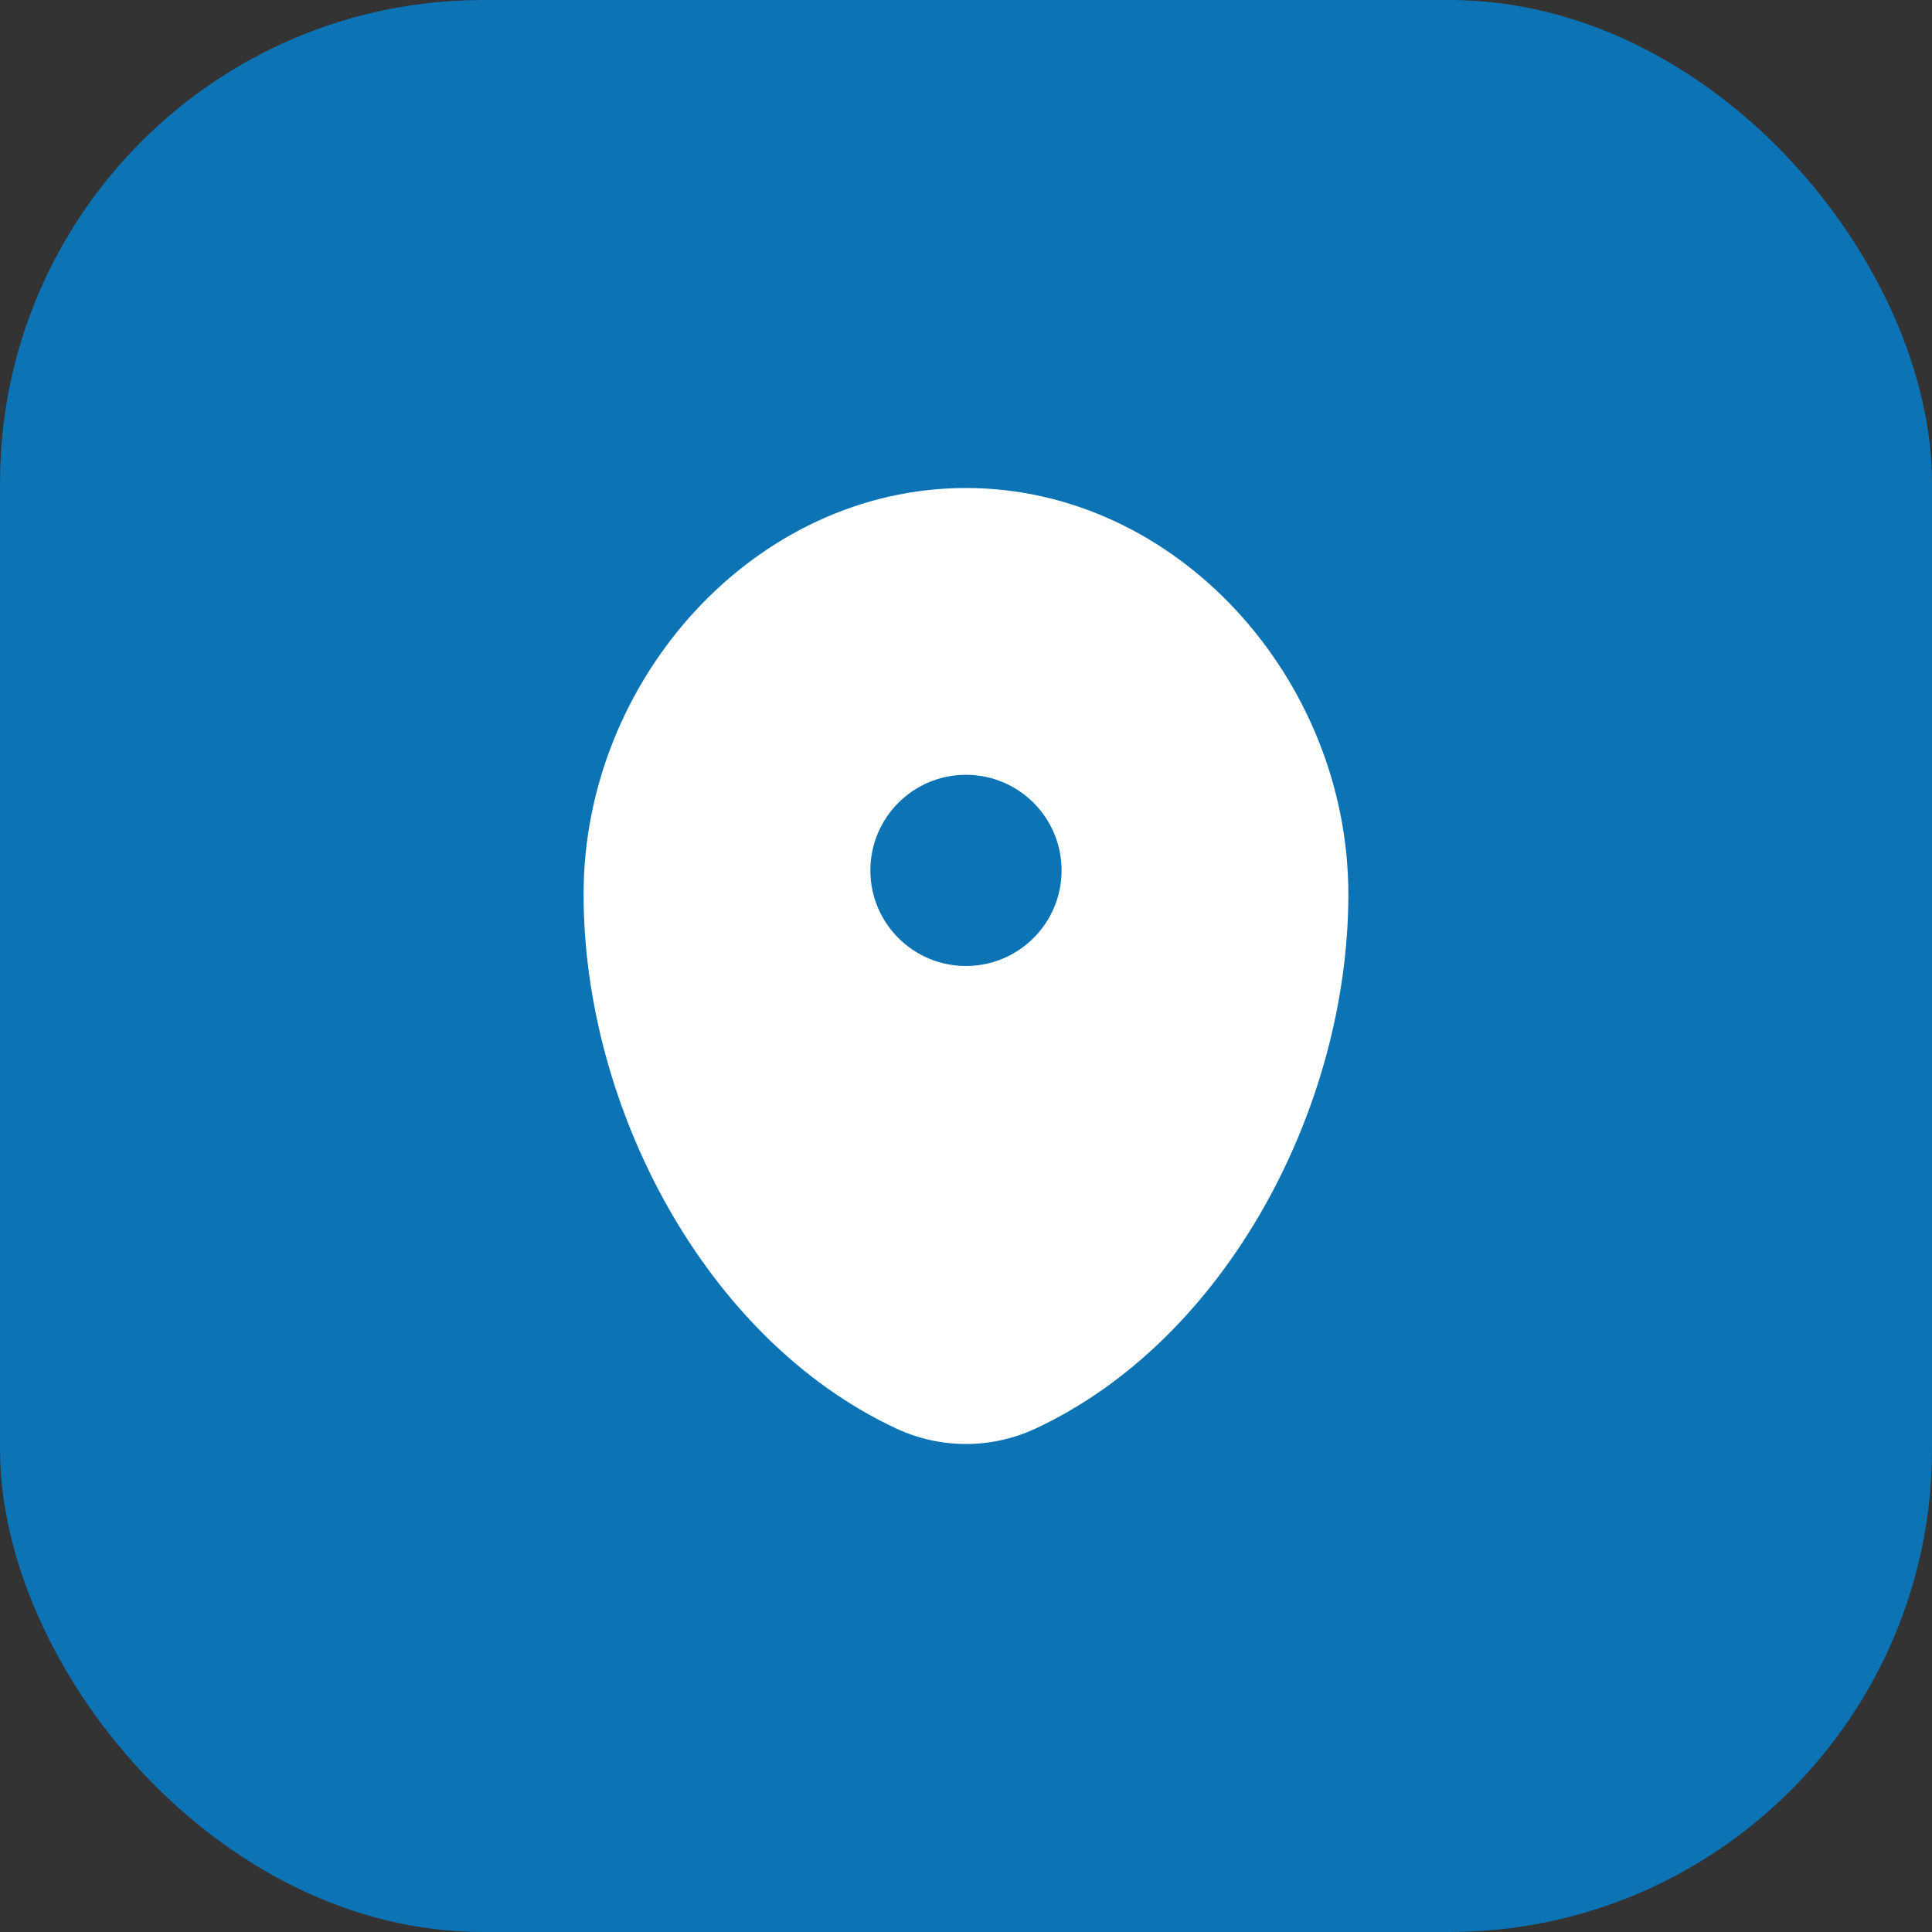 <?xml version="1.0" encoding="UTF-8"?> <svg xmlns="http://www.w3.org/2000/svg" width="32" height="32" viewBox="0 0 32 32" fill="none"><rect x="0" y="0" width="32" height="32" fill="#333333" stroke="none"/><rect width="32" height="32" rx="8" fill="#0C74B5"></rect><path fill-rule="evenodd" clip-rule="evenodd" d="M15.999 8.083C12.502 8.083 9.666 11.252 9.666 14.812C9.666 18.345 11.687 22.185 14.841 23.659C15.576 24.003 16.422 24.003 17.157 23.659C20.311 22.185 22.333 18.345 22.333 14.812C22.333 11.252 19.497 8.083 15.999 8.083ZM15.999 16C16.874 16 17.583 15.291 17.583 14.417C17.583 13.542 16.874 12.833 15.999 12.833C15.125 12.833 14.416 13.542 14.416 14.417C14.416 15.291 15.125 16 15.999 16Z" fill="white"></path></svg> 